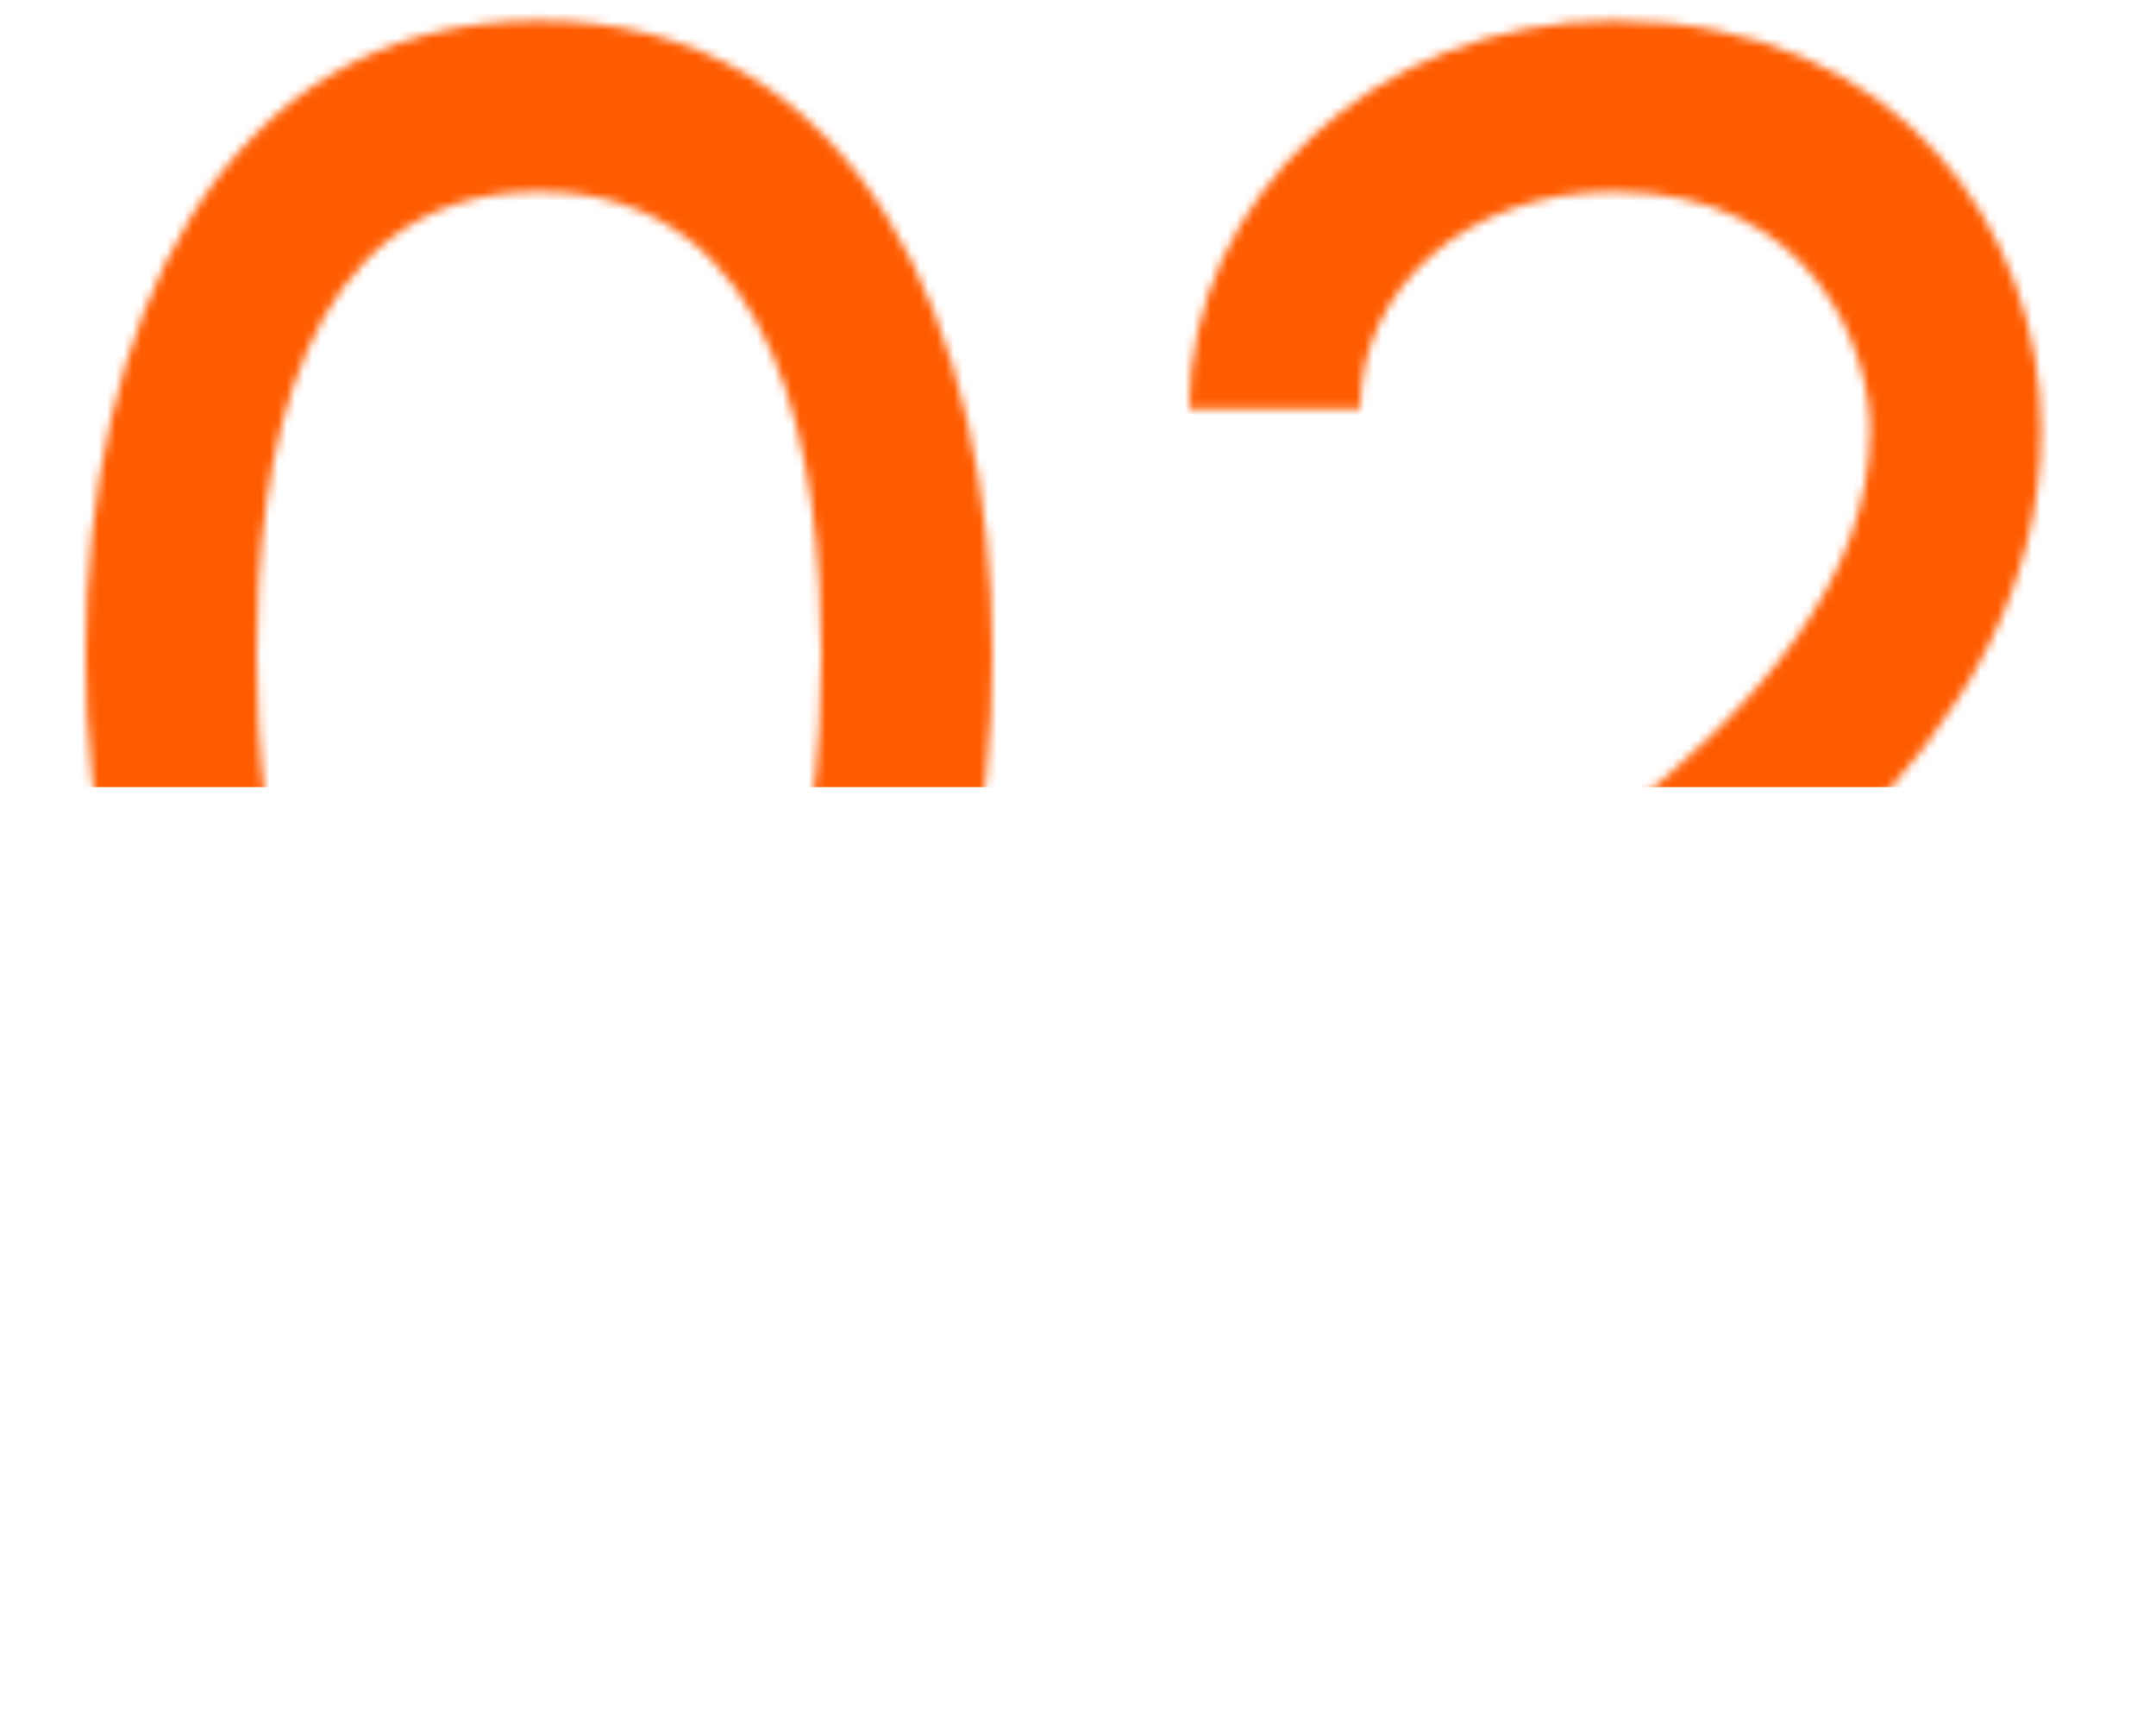 <?xml version="1.0" encoding="UTF-8"?> <svg xmlns="http://www.w3.org/2000/svg" width="252" height="200" viewBox="0 0 252 200" fill="none"> <mask id="mask0_1_778" style="mask-type:alpha" maskUnits="userSpaceOnUse" x="10" y="2" width="232" height="149"> <path d="M63 2.4C100.8 2.4 116 38.8 116 76.6C116 114.4 100.8 150.6 63 150.6C25.2 150.6 10 114.4 10 76.6C10 38.8 25.2 2.4 63 2.4ZM63 130.6C91.4 130.6 96 99 96 76.6C96 54.2 91.4 22.4 63 22.4C34.6 22.4 30 54.2 30 76.6C30 99 34.6 130.6 63 130.6ZM173.377 130H241.977V150H135.977V130C166.577 110.4 218.577 84.8 218.577 50.2C218.577 41.4 212.377 22.4 188.577 22.4C171.577 22.4 158.977 33.6 158.977 47.8H138.977C138.977 23.4 160.777 2.4 188.577 2.4C222.577 2.4 238.577 27.6 238.577 50.2C238.577 87.4 200.777 111.8 173.377 130Z" fill="black"></path> </mask> <g mask="url(#mask0_1_778)"> <rect x="-7" y="-22" width="256" height="114" fill="#FF5C01"></rect> </g> </svg> 